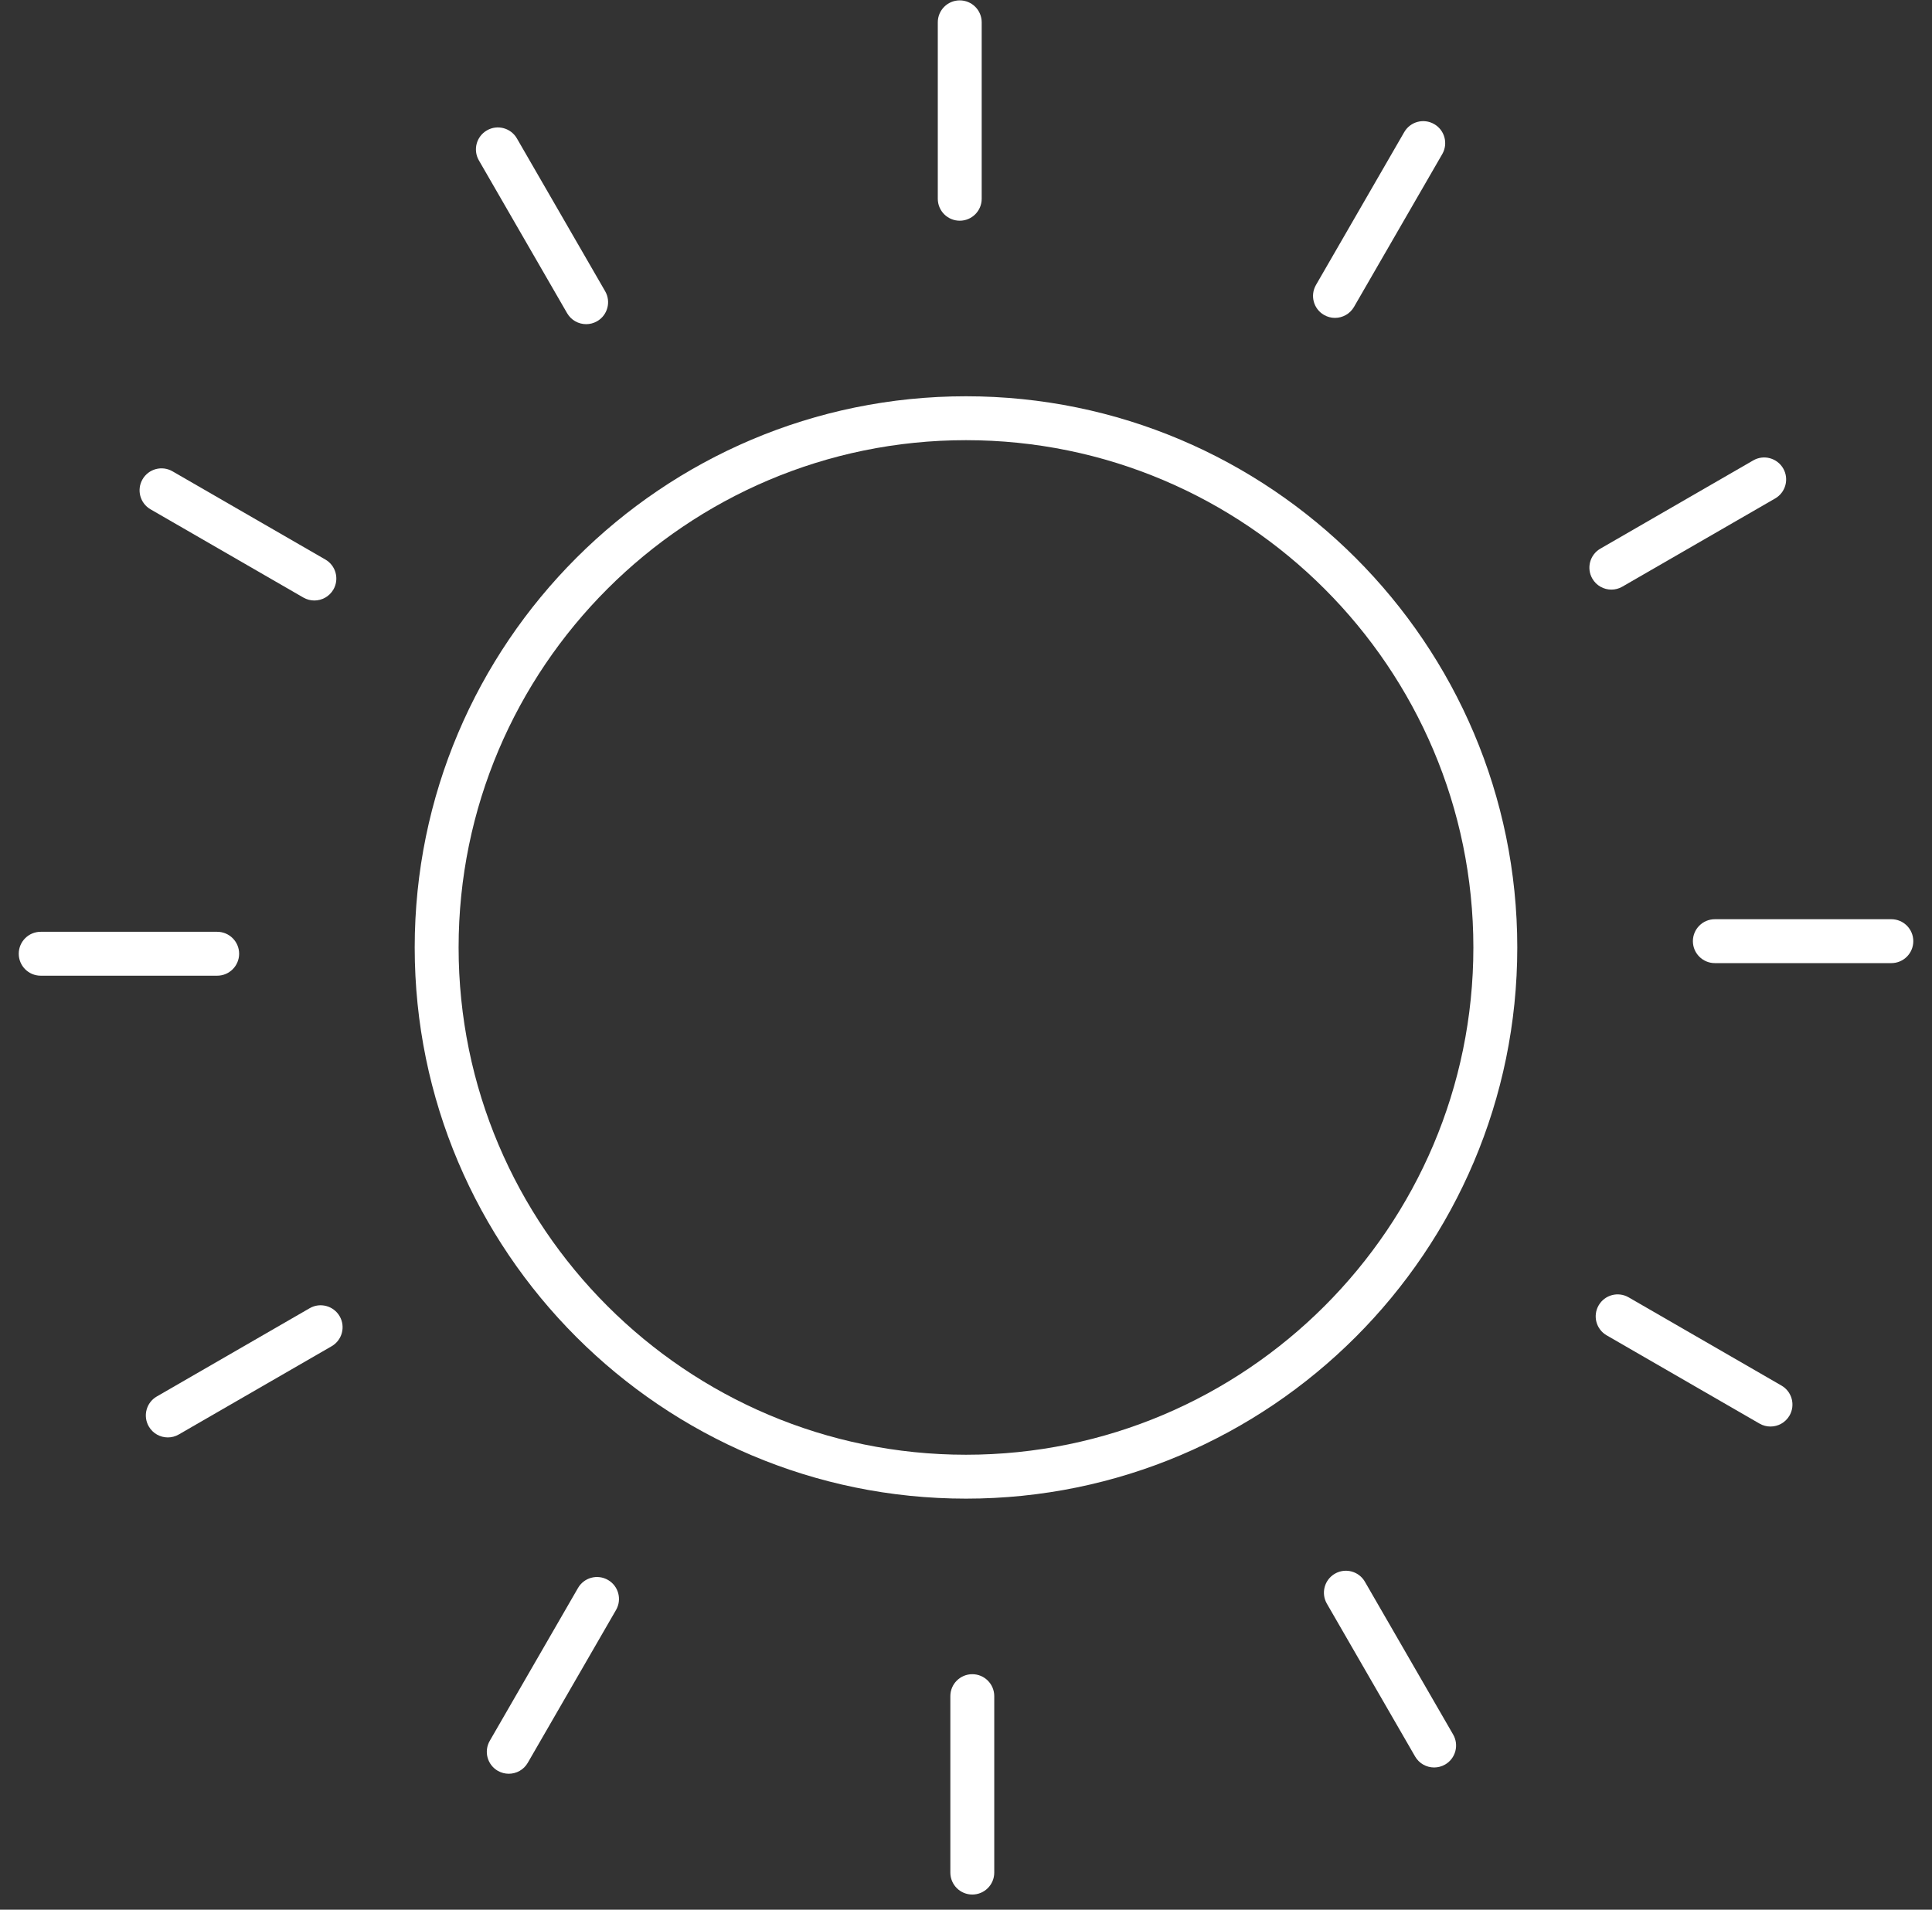 <svg width="88" height="87" viewBox="0 0 88 87" fill="none" xmlns="http://www.w3.org/2000/svg">
<rect x="0" y="0" width="88" height="87" fill="#333333" stroke="none"/>
<g id="_&#227;&#131;&#172;&#227;&#130;&#164;&#227;&#131;&#164;&#227;&#131;&#188;_1" clip-path="url(#clip0_843_2552)">
<path id="Vector" d="M43.999 68.274C30.153 68.274 18.889 57.009 18.889 43.164C18.889 29.318 30.153 18.053 43.999 18.053C57.846 18.053 69.11 29.317 69.11 43.164C69.11 57.01 57.846 68.274 43.999 68.274ZM43.999 20.053C31.256 20.053 20.889 30.42 20.889 43.164C20.889 55.907 31.256 66.274 43.999 66.274C56.743 66.274 67.11 55.907 67.11 43.164C67.11 30.42 56.743 20.053 43.999 20.053Z" fill="white"/>
<path id="Vector_2" d="M43.715 10.055C43.163 10.055 42.715 9.607 42.715 9.055V1.017C42.715 0.464 43.163 0.017 43.715 0.017C44.267 0.017 44.715 0.464 44.715 1.017V9.055C44.715 9.607 44.267 10.055 43.715 10.055Z" fill="white"/>
<path id="Vector_3" d="M26.698 14.768C26.353 14.768 26.017 14.589 25.831 14.268L21.812 7.306C21.536 6.828 21.7 6.216 22.178 5.94C22.655 5.663 23.268 5.828 23.544 6.306L27.564 13.268C27.84 13.747 27.676 14.358 27.198 14.634C27.04 14.725 26.868 14.768 26.698 14.768Z" fill="white"/>
<path id="Vector_4" d="M14.319 27.357C14.149 27.357 13.977 27.314 13.82 27.224L6.858 23.204C6.379 22.928 6.216 22.316 6.491 21.838C6.767 21.359 7.378 21.194 7.858 21.472L14.82 25.491C15.298 25.767 15.462 26.379 15.186 26.857C15 27.178 14.664 27.357 14.319 27.357Z" fill="white"/>
<path id="Vector_5" d="M9.892 44.45H1.854C1.301 44.45 0.854 44.002 0.854 43.45C0.854 42.898 1.301 42.45 1.854 42.45H9.892C10.444 42.45 10.892 42.898 10.892 43.45C10.892 44.002 10.444 44.45 9.892 44.45Z" fill="white"/>
<path id="Vector_6" d="M7.644 65.485C7.298 65.485 6.962 65.306 6.777 64.985C6.501 64.506 6.664 63.895 7.143 63.619L14.105 59.599C14.581 59.322 15.194 59.487 15.471 59.965C15.747 60.444 15.583 61.055 15.105 61.331L8.143 65.351C7.986 65.442 7.813 65.485 7.644 65.485Z" fill="white"/>
<path id="Vector_7" d="M23.173 80.807C23.004 80.807 22.832 80.764 22.674 80.674C22.195 80.397 22.032 79.786 22.308 79.307L26.327 72.345C26.603 71.866 27.213 71.702 27.694 71.979C28.172 72.255 28.336 72.867 28.06 73.345L24.04 80.307C23.855 80.629 23.519 80.807 23.173 80.807Z" fill="white"/>
<path id="Vector_8" d="M44.287 86.31C43.735 86.31 43.287 85.863 43.287 85.31V77.272C43.287 76.719 43.735 76.272 44.287 76.272C44.839 76.272 45.287 76.719 45.287 77.272V85.31C45.287 85.863 44.839 86.31 44.287 86.31Z" fill="white"/>
<path id="Vector_9" d="M65.323 80.521C64.978 80.521 64.642 80.343 64.456 80.021L60.437 73.059C60.161 72.581 60.325 71.969 60.803 71.693C61.281 71.417 61.893 71.58 62.169 72.059L66.189 79.021C66.465 79.5 66.301 80.111 65.823 80.387C65.665 80.478 65.493 80.521 65.323 80.521Z" fill="white"/>
<path id="Vector_10" d="M80.643 64.989C80.473 64.989 80.302 64.946 80.144 64.855L73.182 60.835C72.703 60.559 72.54 59.948 72.816 59.469C73.091 58.991 73.702 58.826 74.182 59.103L81.144 63.123C81.622 63.399 81.786 64.01 81.51 64.489C81.324 64.81 80.989 64.989 80.643 64.989Z" fill="white"/>
<path id="Vector_11" d="M86.148 43.877H78.109C77.557 43.877 77.109 43.429 77.109 42.877C77.109 42.325 77.557 41.877 78.109 41.877H86.148C86.701 41.877 87.148 42.325 87.148 42.877C87.148 43.429 86.701 43.877 86.148 43.877Z" fill="white"/>
<path id="Vector_12" d="M73.396 26.861C73.05 26.861 72.714 26.682 72.529 26.361C72.253 25.883 72.416 25.271 72.895 24.995L79.857 20.975C80.334 20.698 80.945 20.863 81.223 21.342C81.499 21.82 81.335 22.431 80.857 22.708L73.895 26.727C73.737 26.818 73.565 26.861 73.396 26.861Z" fill="white"/>
<path id="Vector_13" d="M60.806 14.482C60.636 14.482 60.465 14.439 60.307 14.348C59.828 14.072 59.665 13.46 59.941 12.982L63.96 6.02C64.237 5.541 64.846 5.376 65.326 5.654C65.805 5.93 65.969 6.542 65.693 7.02L61.673 13.982C61.487 14.303 61.152 14.482 60.806 14.482Z" fill="white"/>
</g>
<defs>
<clipPath id="clip0_843_2552">
<rect width="86.294" height="86.293" fill="white" transform="translate(0.854 0.017)"/>
</clipPath>
</defs>
</svg>
